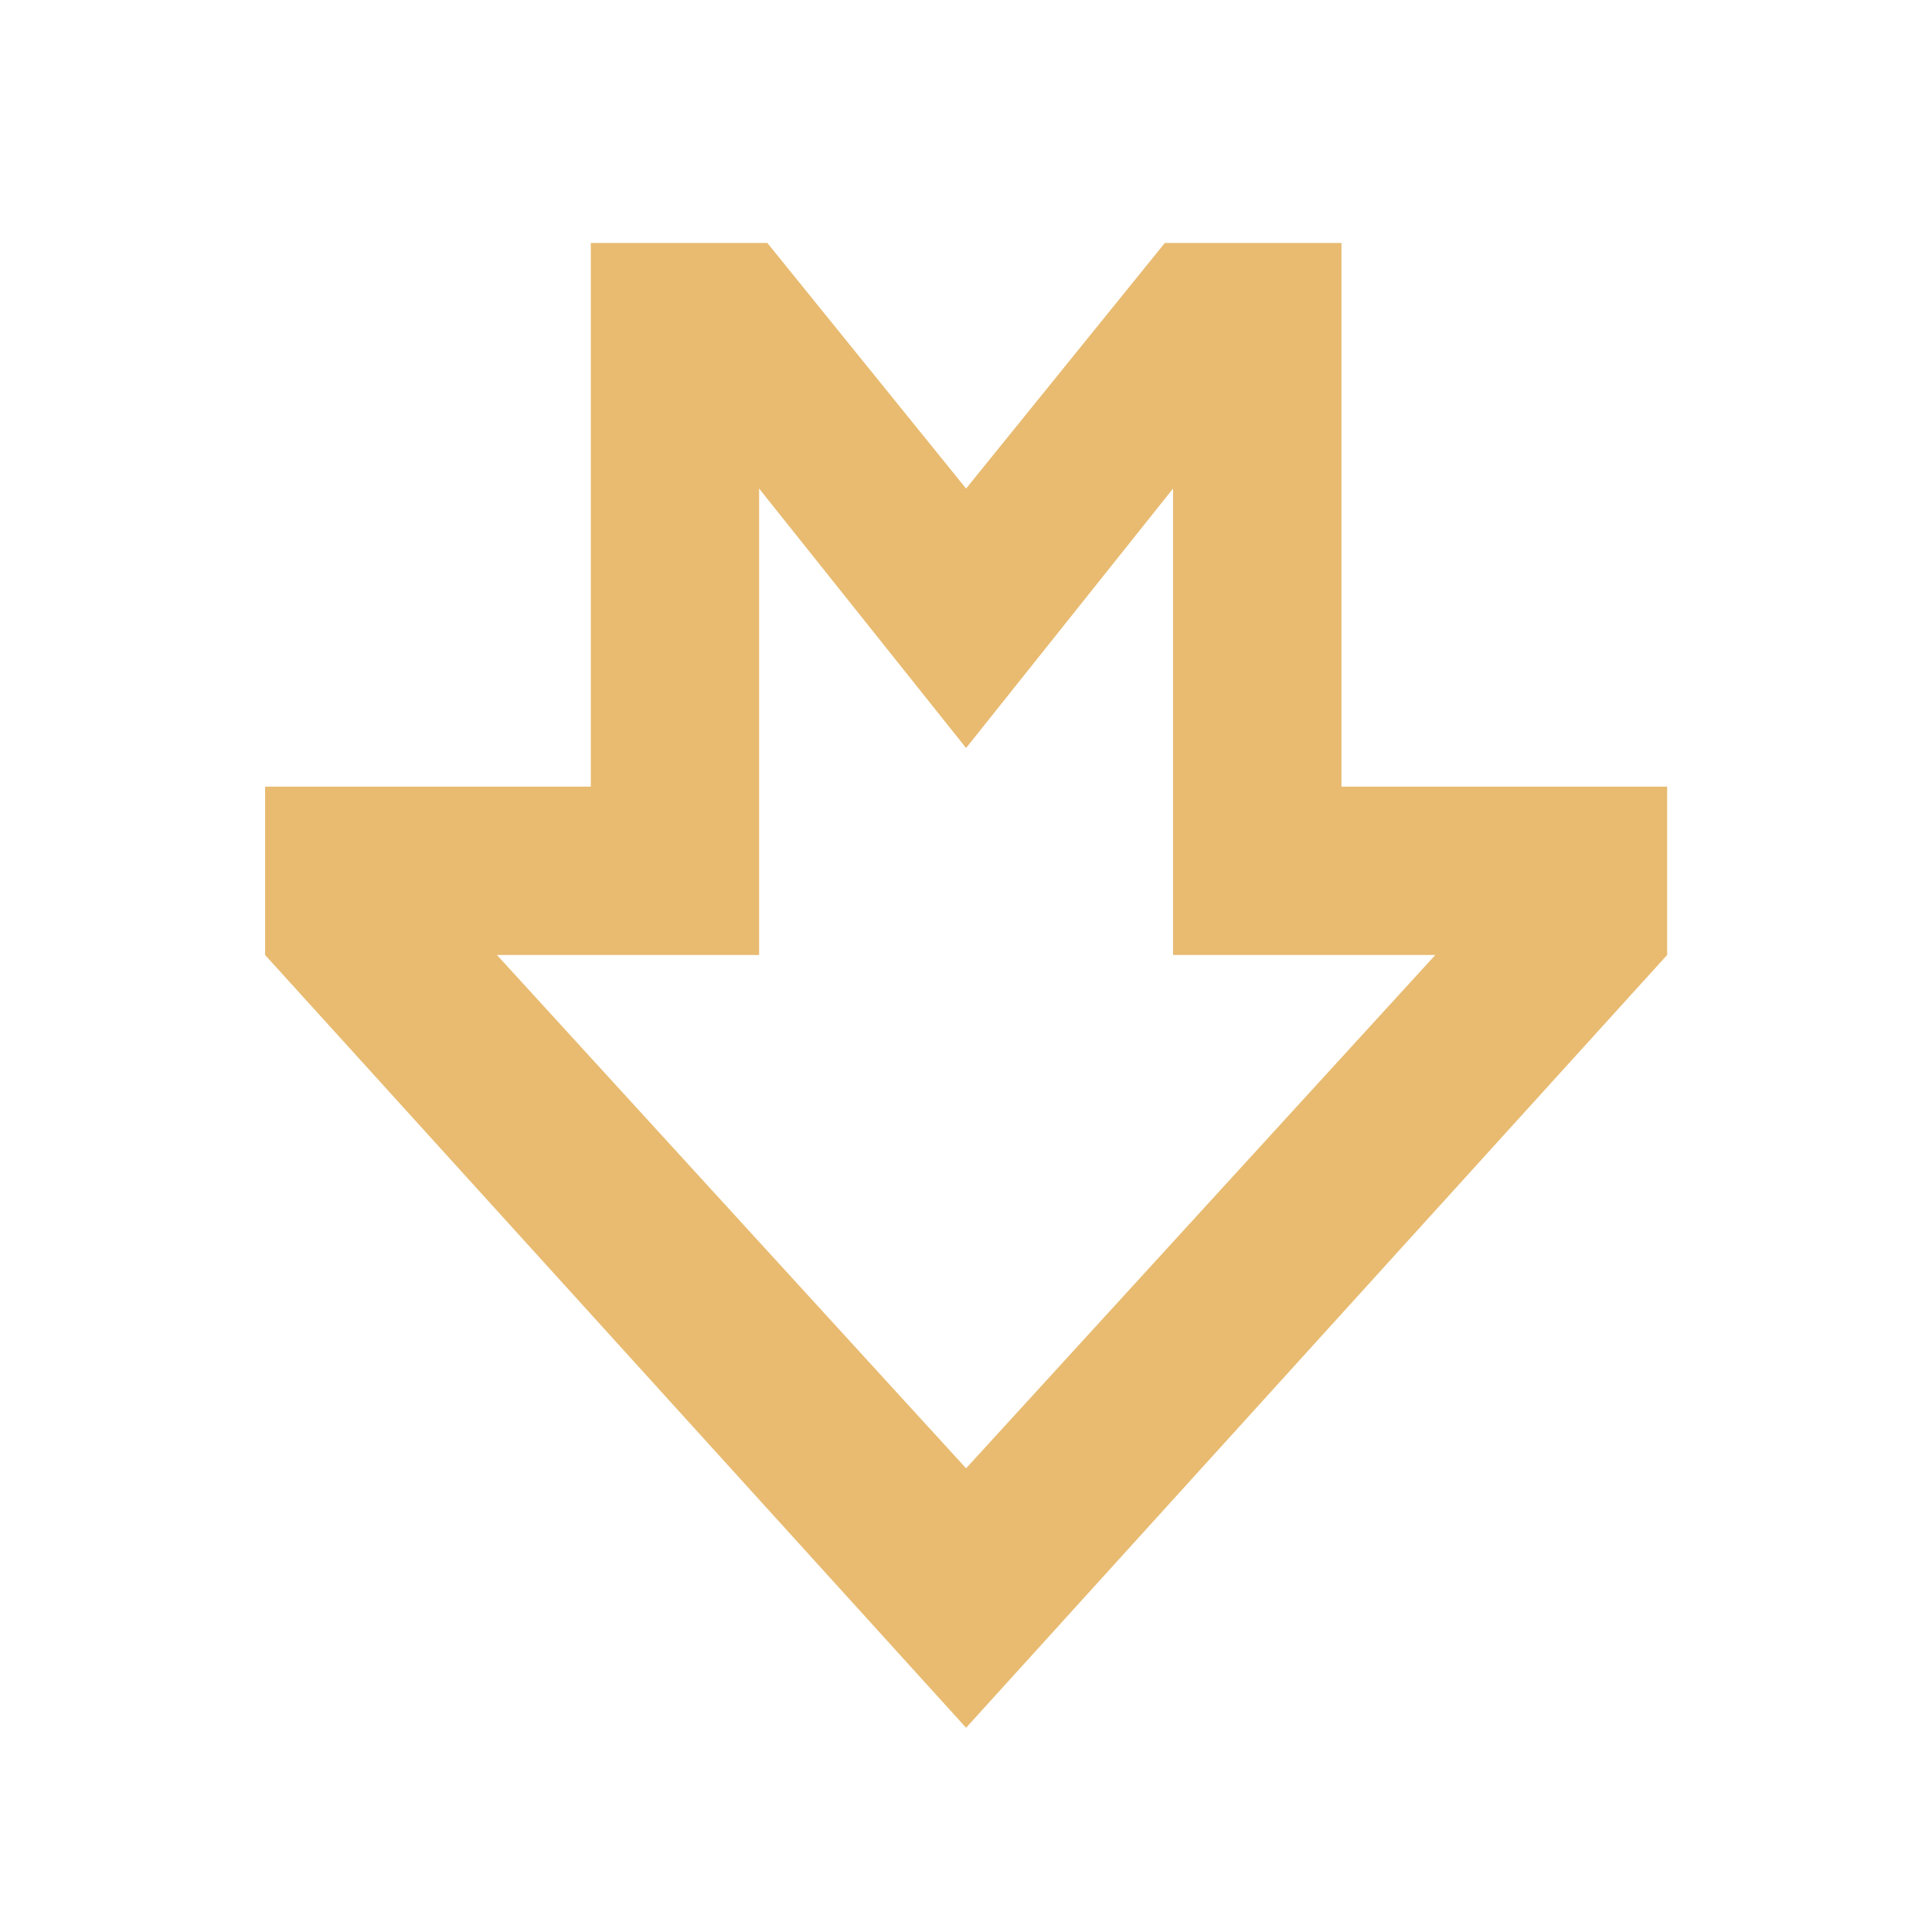 <svg width="24" height="24" viewBox="0 0 24 24" fill="none" xmlns="http://www.w3.org/2000/svg">
<path d="M16.664 9.772V3.018H14.47L12.001 6.069L9.532 3.018H7.339V9.772H3.293V11.863L12.001 21.463L20.71 11.863V9.772H16.664ZM12.001 18.24L6.173 11.863H9.43V6.069L12.001 9.292L14.572 6.069V11.863H17.83L12.001 18.24Z" fill="#E8BB71"/>
</svg>
